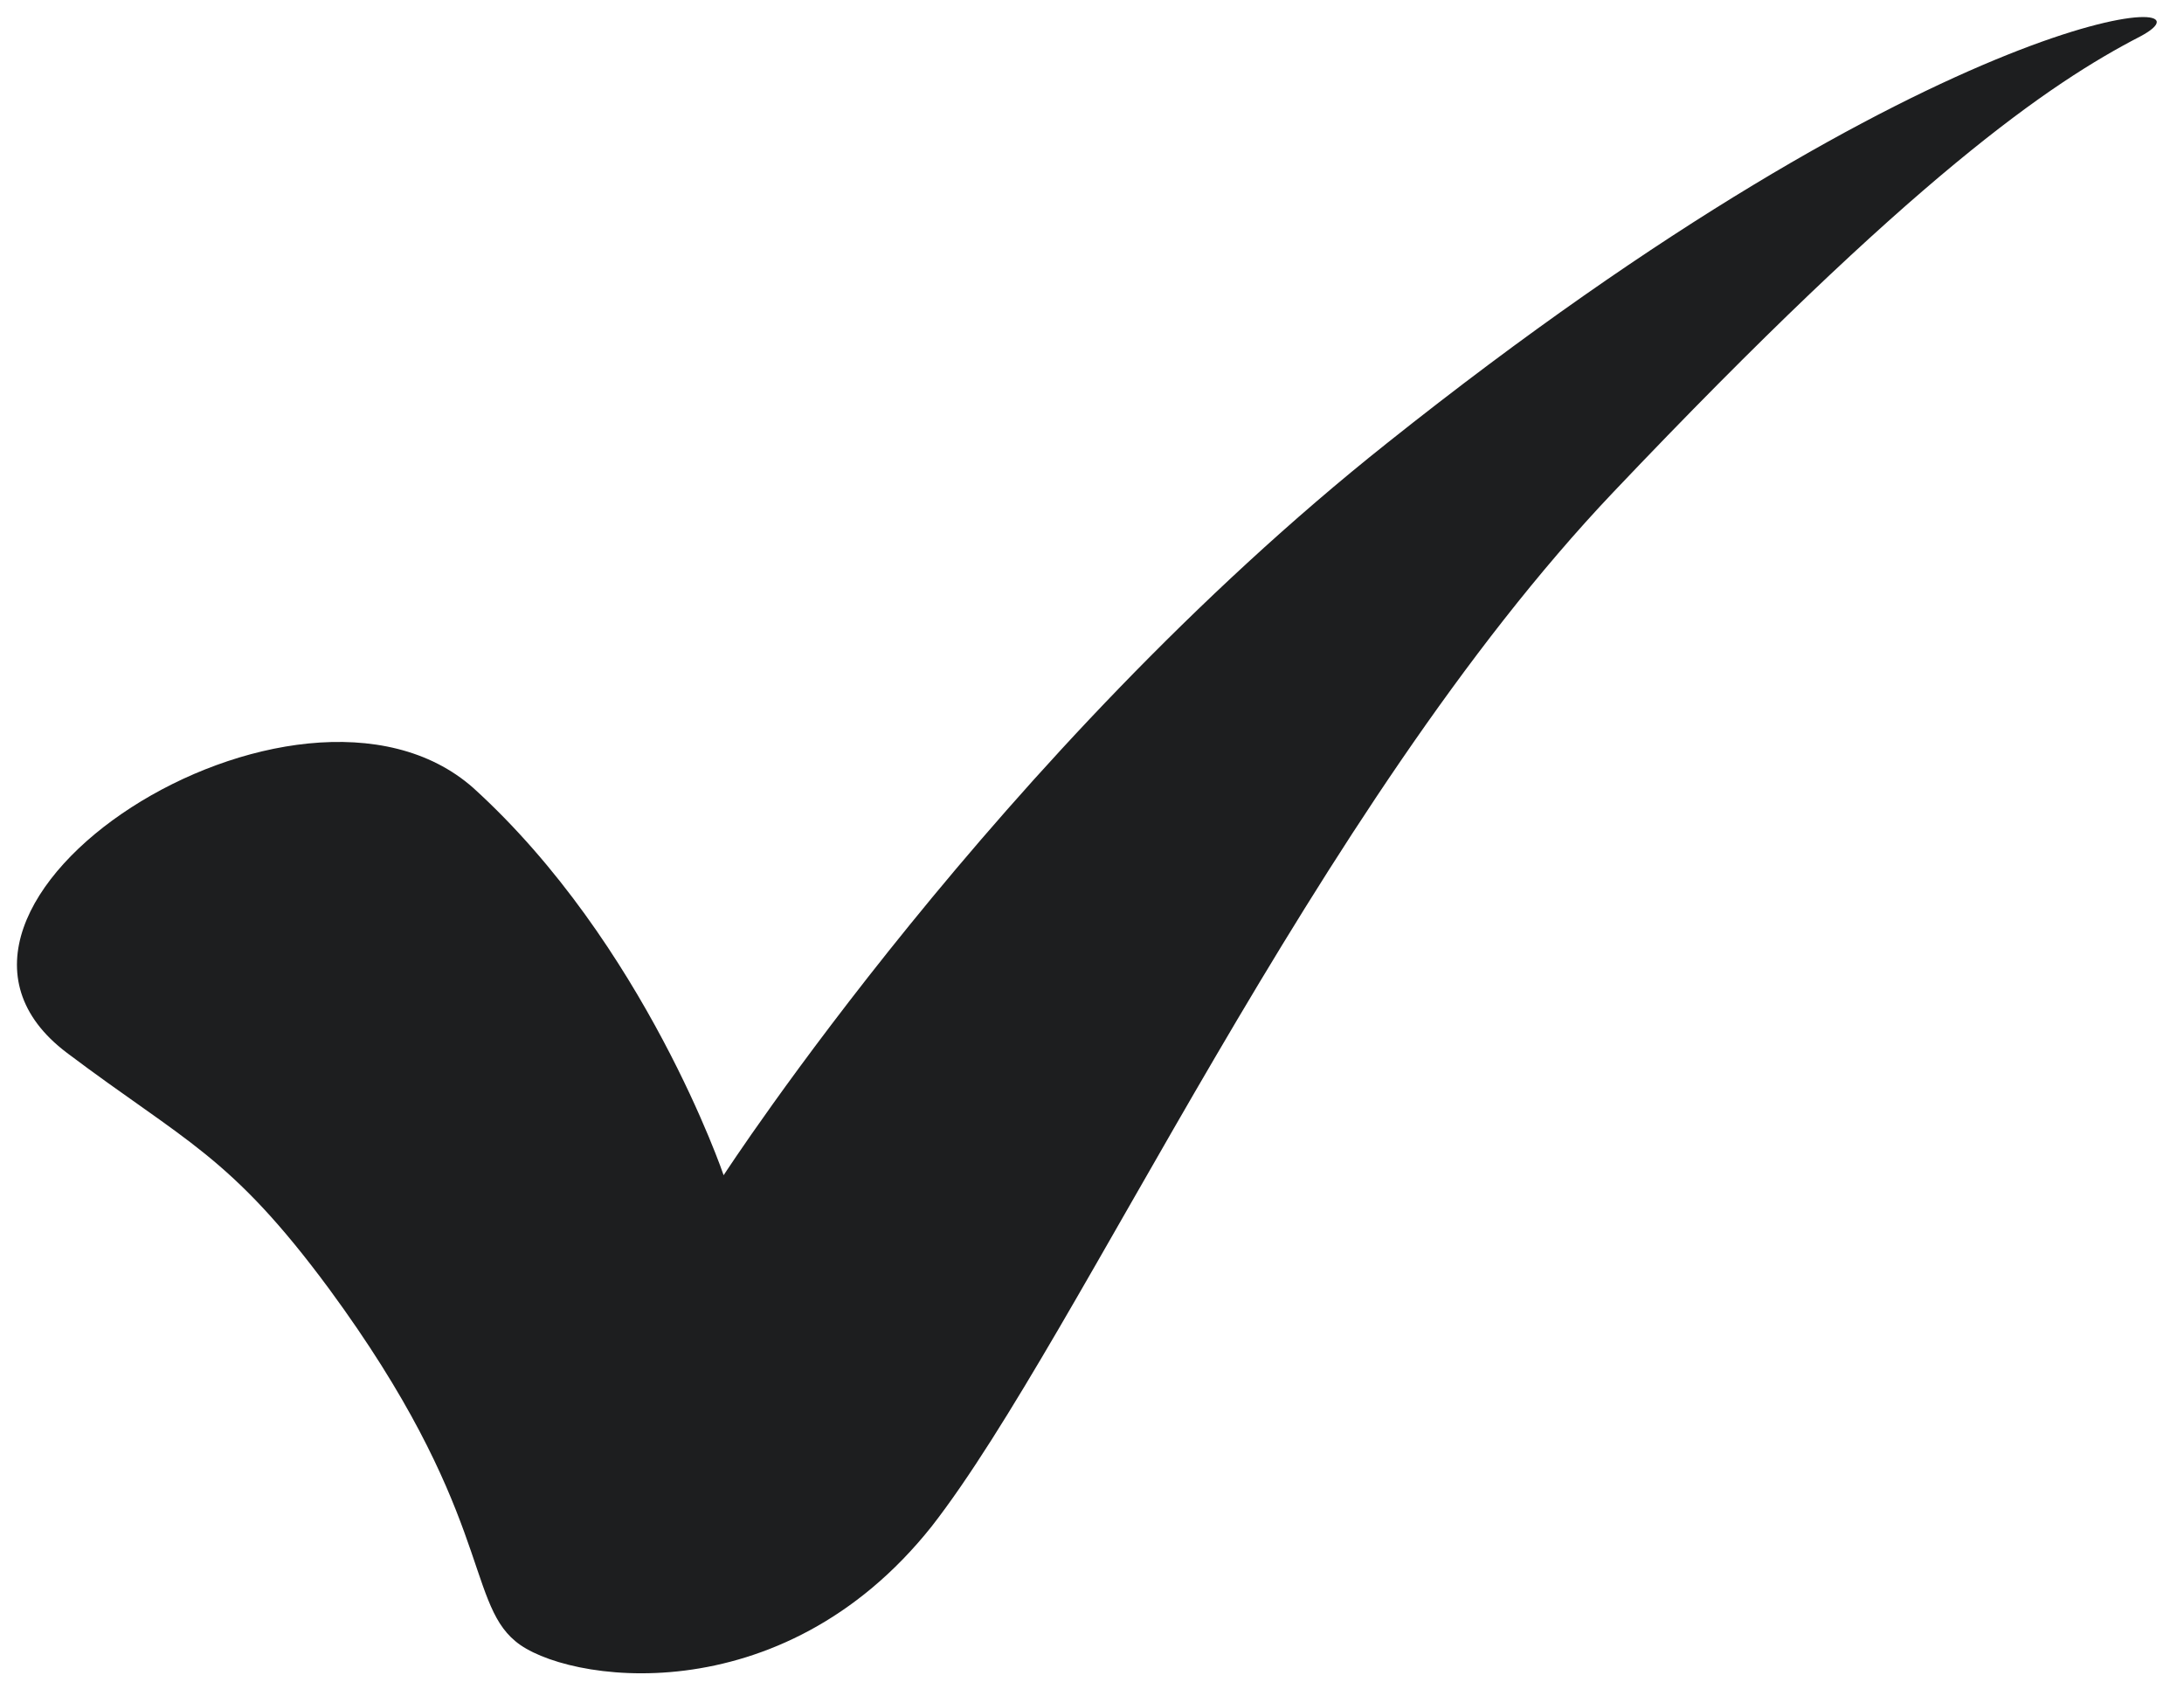 <?xml version="1.0" encoding="UTF-8"?> <!-- Generator: Adobe Illustrator 24.1.2, SVG Export Plug-In . SVG Version: 6.00 Build 0) --> <svg xmlns="http://www.w3.org/2000/svg" xmlns:xlink="http://www.w3.org/1999/xlink" id="Слой_1" x="0px" y="0px" viewBox="0 0 150 116" style="enable-background:new 0 0 150 116;" xml:space="preserve"> <style type="text/css"> .st0{fill:#1D1E1F;} </style> <g> <path class="st0" d="M4.6,72.3c8.1,6.1,11.2,7,18,16.2c11.1,15.1,9.4,21.4,12.8,24.2c3.3,2.8,18.2,5.2,28.6-7.9 c10.2-13.1,26.2-49.3,46.8-71s30-28.1,36.2-31.3c6.2-3.3-13.4-2.6-51.7,27.9C68.6,51.6,49.7,80.7,49.7,80.7s-5.4-15.9-17.2-26.6 C20.5,43.5-8.8,62.2,4.6,72.3z"></path> </g> </svg> 